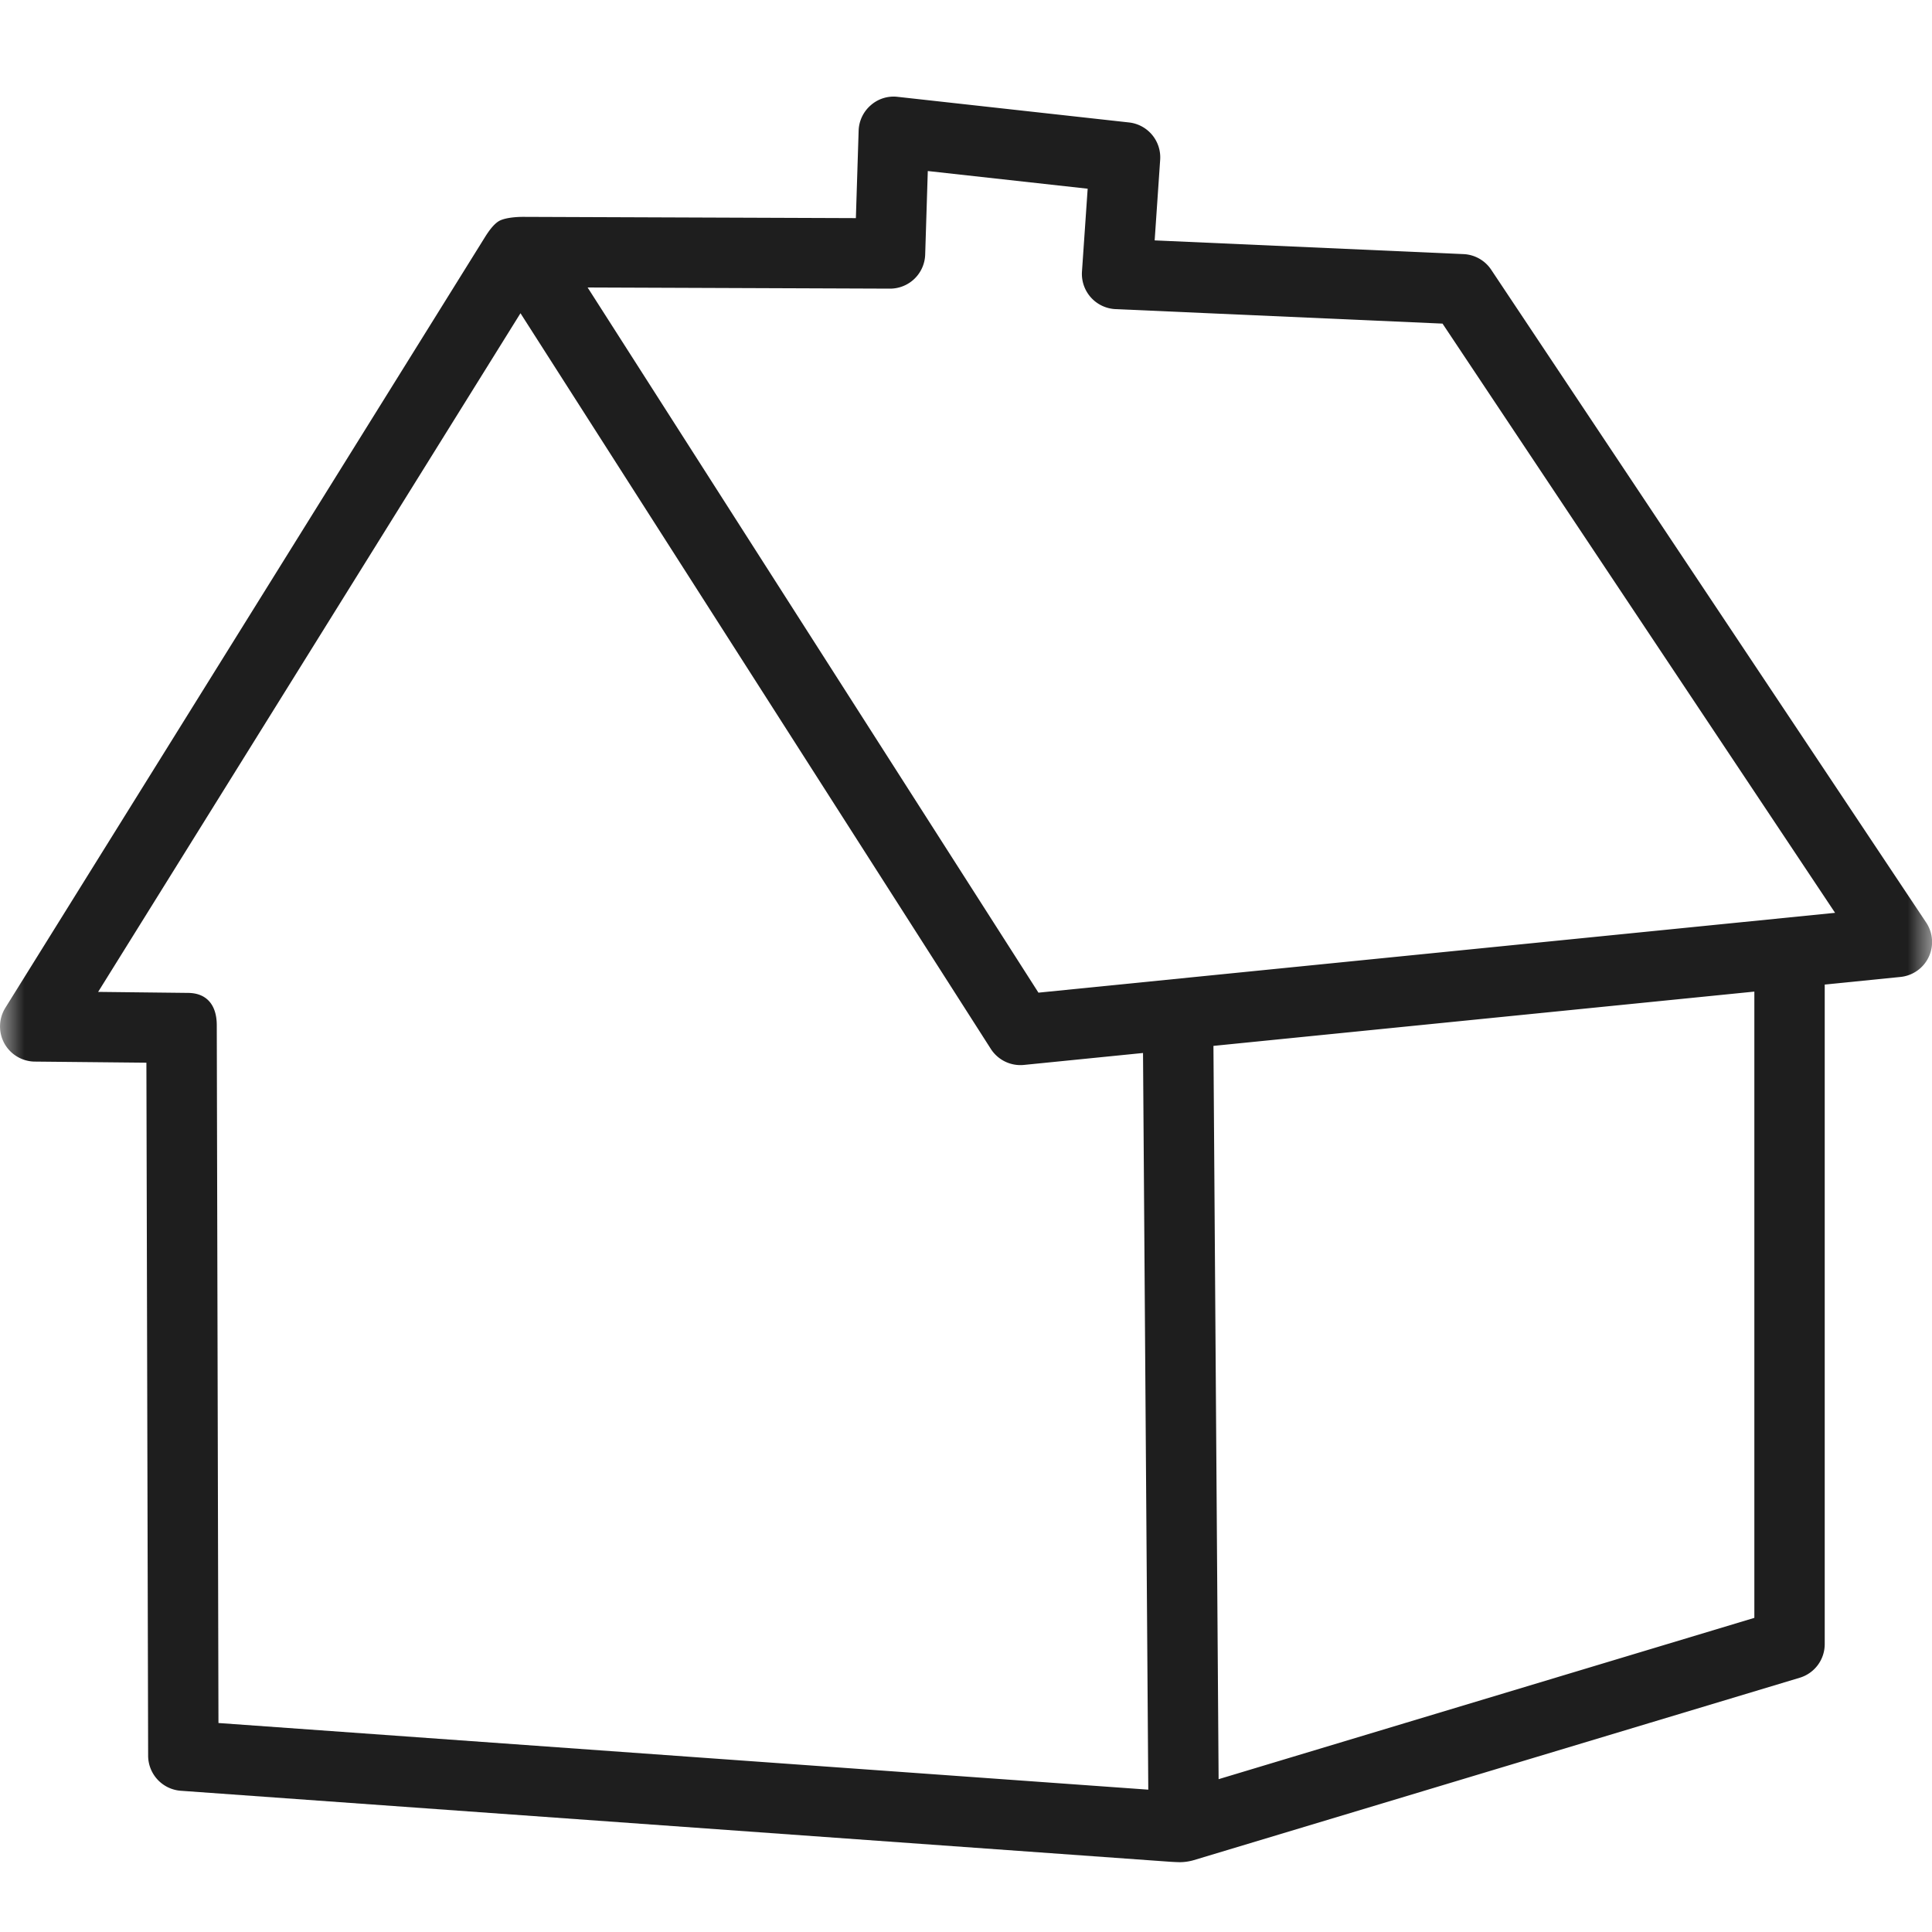 <svg xmlns="http://www.w3.org/2000/svg" xmlns:xlink="http://www.w3.org/1999/xlink" width="40" height="40" viewBox="0 0 40 40">
    <defs>
        <path id="a" d="M0 0h40v40H0z"/>
    </defs>
    <g fill="none" fill-rule="evenodd">
        <mask id="b" fill="#fff">
            <use xlink:href="#a"/>
        </mask>
        <path fill="#1E1E1E" d="M39.878 19.098L30.874 5.585a.727.727 0 0 0-.574-.324l-6.394-.284.114-1.669a.727.727 0 0 0-.647-.773l-4.788-.53a.714.714 0 0 0-.558.175.726.726 0 0 0-.25.528l-.057 1.808-6.885-.026h-.003c-.173 0-.4.023-.51.092-.11.07-.209.21-.291.343L.11 20.867a.73.73 0 0 0-.02.735c.127.23.369.375.631.377l2.31.023.036 14.35a.73.73 0 0 0 .678.724l20.4 1.464c.02.001.122.01.254.014.13.004.25-.022.318-.042l12.544-3.776a.727.727 0 0 0 .518-.697V20.384l1.565-.157a.727.727 0 0 0 .534-1.129zM25.23 36.836l-.107-15.182 11.199-1.124v12.966l-11.092 3.34zM10.776 6.485l9.737 15.23a.728.728 0 0 0 .688.333l2.464-.247.109 15.252-19.251-1.38-.035-14.453c-.002-.403-.2-.663-.602-.663l-1.854-.021 8.744-14.051zm27.218 12.414L21.5 20.552l-9.334-14.6 6.259.024h.002a.728.728 0 0 0 .728-.707l.054-1.728 3.31.366-.118 1.715a.73.73 0 0 0 .694.778l6.771.3L37.994 18.9z" mask="url(#b)"/>
    </g>
</svg>
